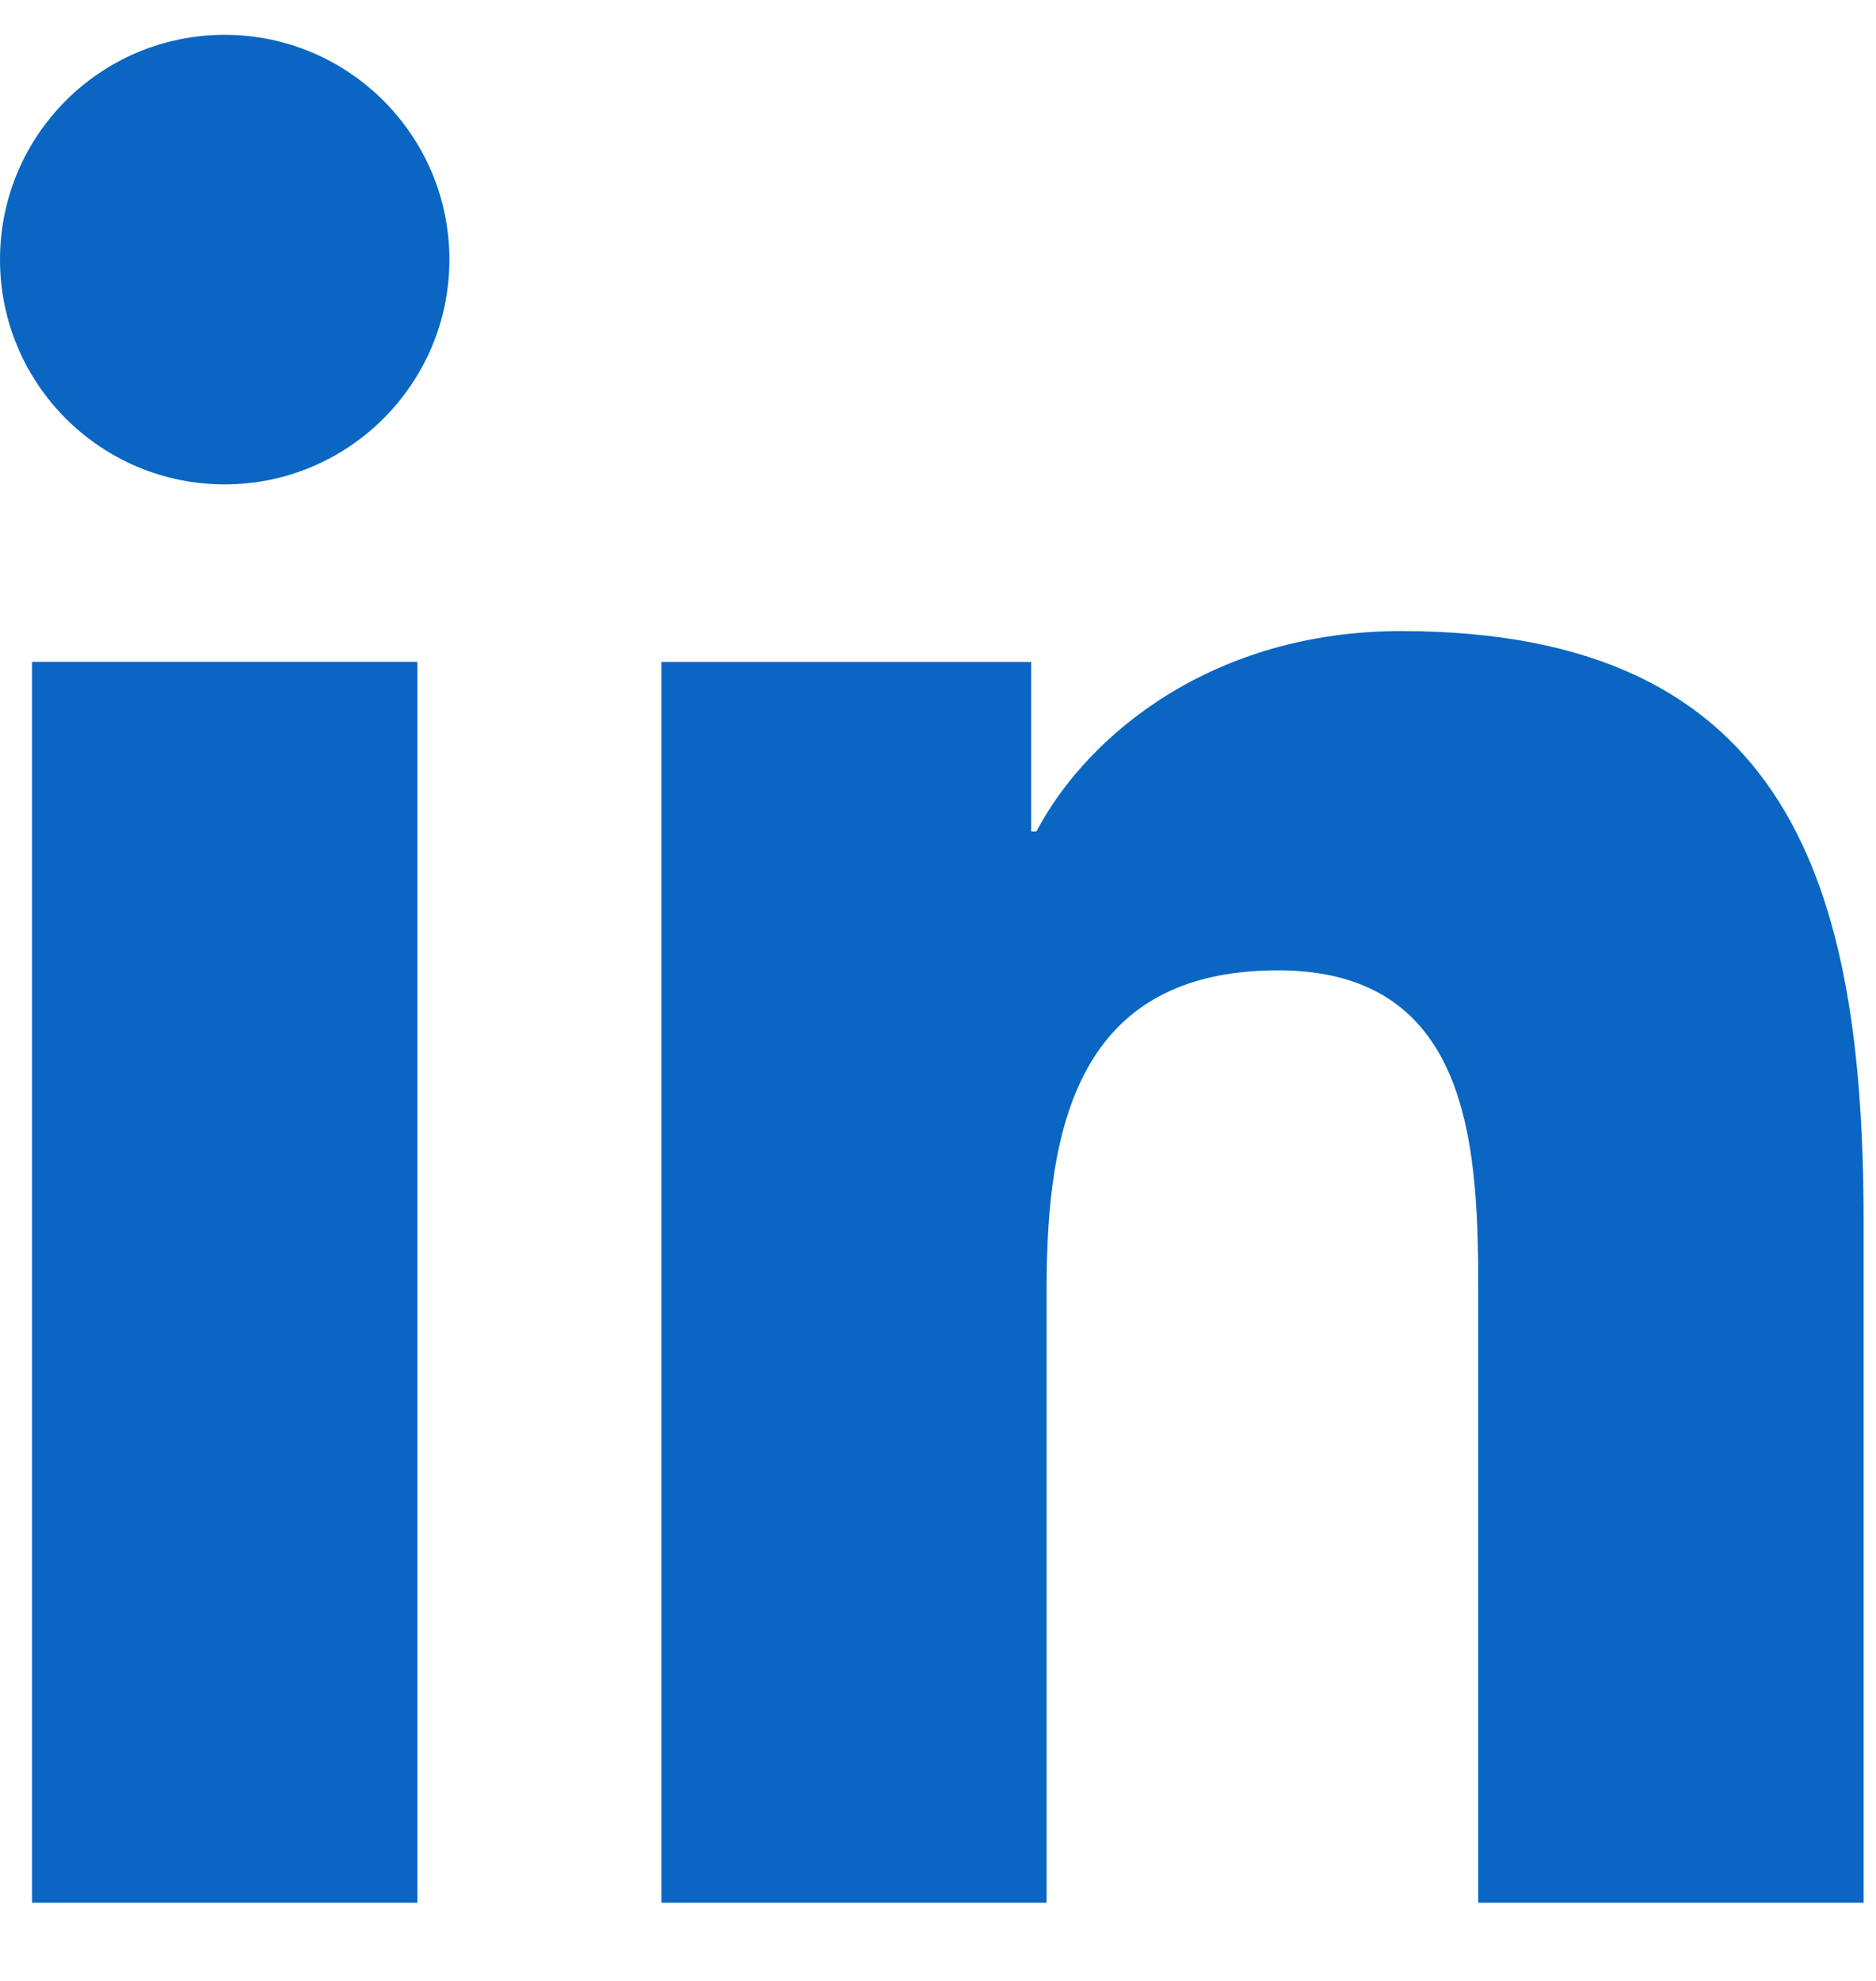 <svg width="18" height="19" viewBox="0 0 18 19" fill="none" xmlns="http://www.w3.org/2000/svg">
<path d="M4.005 18.25V6.348H0.307V18.25H4.005ZM2.156 4.646C3.345 4.646 4.312 3.679 4.312 2.49C4.312 1.301 3.345 0.334 2.156 0.334C0.965 0.334 0 1.299 0 2.49C0 3.68 0.964 4.646 2.156 4.646ZM17.881 18.25V11.722C17.881 8.518 17.188 6.053 13.444 6.053C11.644 6.053 10.438 7.04 9.944 7.975H9.894V6.349H6.346V18.25H10.042V12.362C10.042 10.81 10.338 9.307 12.262 9.307C14.159 9.307 14.184 11.082 14.184 12.463V18.25L17.881 18.25Z" fill="#0A66C2"/>
</svg>
